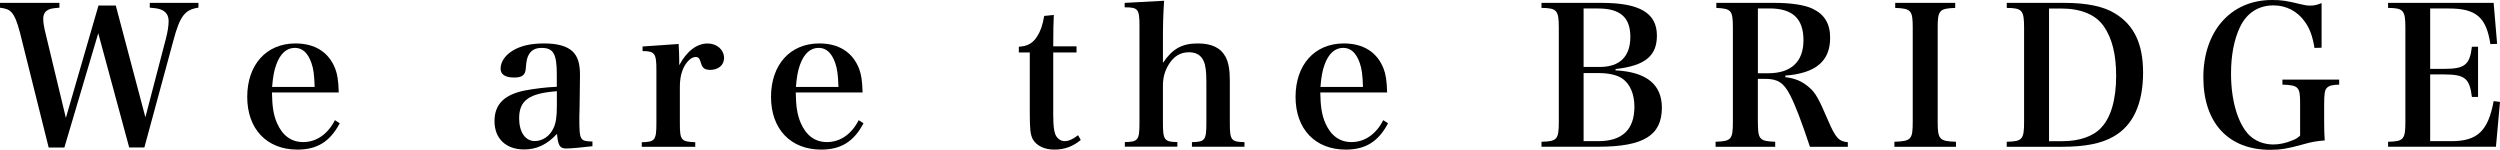 <svg id="_レイヤー_2" xmlns="http://www.w3.org/2000/svg" width="467.89" height="28.04" viewBox="0 0 467.89 28.04"><g id="_デザイン"><g><path d="m12.06,27.61h-2.95L3.74,6.12c-.54-2.09-1.01-3.2-1.62-3.85-.43-.47-.97-.68-2.12-.83v-.9h11.12v.9c-1.48.11-1.94.22-2.38.58-.43.29-.65.83-.65,1.48,0,.68.14,1.62.5,3.02l3.74,15.55L18.43,1.04h3.24l5.54,20.91,3.85-14.76c.32-1.19.5-2.41.5-3.24,0-1.12-.54-1.87-1.62-2.23-.47-.14-1.01-.22-1.91-.29v-.9h9.11v.9c-2.52.36-3.46,1.55-4.68,6.12l-5.44,20.05h-2.84l-5.79-21.38-6.34,21.38Z"/><path d="m50.9,17.31c.04,2.66.29,4.21.94,5.72,1.04,2.38,2.7,3.56,4.9,3.56,2.48,0,4.61-1.48,5.94-4.1l.9.58c-1.8,3.42-4.21,4.93-7.92,4.93-5.72,0-9.39-3.85-9.39-9.86s3.56-10.01,9.03-10.01c3.67,0,6.26,1.66,7.45,4.75.4,1.08.58,2.16.65,4.43h-12.49Zm7.99-1.04c-.07-2.27-.22-3.38-.61-4.5-.68-1.91-1.69-2.81-3.1-2.81-1.55,0-2.74,1.08-3.49,3.17-.4,1.12-.61,2.27-.76,4.14h7.96Z"/><path d="m110.91,27.36c-2.12.25-4.03.43-4.97.43-1.15,0-1.51-.54-1.69-2.74-1.87,2.02-3.82,2.92-6.16,2.92-3.42,0-5.54-2.05-5.54-5.29s1.91-5,5.76-5.76c1.76-.32,3.67-.58,5.9-.68v-2.34c0-3.82-.65-4.93-2.81-4.93-1.15,0-1.91.36-2.41,1.22-.36.61-.47,1.19-.58,2.56-.07,1.3-.68,1.76-2.2,1.76-1.66,0-2.52-.58-2.52-1.66,0-1.26.83-2.48,2.23-3.35,1.51-.94,3.46-1.37,5.9-1.37s4.25.47,5.33,1.48c.97.94,1.4,2.23,1.4,4.46l-.04,3.13-.04,3.13c-.04,1.01-.04,1.69-.04,1.94,0,3.96.14,4.18,2.45,4.21v.86Zm-6.7-10.29c-5.22.4-7.05,1.73-7.05,5.08,0,2.56,1.15,4.25,2.92,4.25,1.44,0,2.81-.9,3.49-2.38.47-.94.65-2.12.65-4.18v-2.77Z"/><path d="m127.01,8.21c.07,1.37.11,2.2.11,2.92v1.08c1.44-2.66,3.28-4.07,5.33-4.07,1.76,0,3.06,1.19,3.06,2.74,0,1.3-1.08,2.2-2.59,2.2-.97,0-1.44-.32-1.69-1.15-.29-1.01-.47-1.26-1.04-1.26h-.07c-.68.04-1.4.65-2.02,1.69-.58,1.08-.86,2.3-.86,4v6.66c0,3.24.22,3.49,2.88,3.6v.86h-10.01v-.86c2.48-.04,2.74-.4,2.74-3.6v-9.97c0-3.06-.32-3.49-2.59-3.49v-.86l6.77-.47Z"/><path d="m148.93,17.31c.04,2.66.29,4.21.94,5.72,1.04,2.38,2.7,3.56,4.9,3.56,2.48,0,4.61-1.48,5.94-4.1l.9.58c-1.8,3.42-4.21,4.93-7.92,4.93-5.72,0-9.39-3.85-9.39-9.86s3.56-10.01,9.04-10.01c3.67,0,6.26,1.66,7.45,4.75.4,1.08.58,2.16.65,4.43h-12.49Zm7.99-1.04c-.07-2.27-.22-3.38-.61-4.5-.68-1.91-1.69-2.81-3.1-2.81-1.55,0-2.74,1.08-3.49,3.17-.4,1.12-.61,2.27-.76,4.14h7.96Z"/><path d="m197.13,21.85c0,1.58.11,2.52.36,3.24.29.79,1.01,1.33,1.76,1.33s1.62-.4,2.52-1.12l.5.9c-1.48,1.22-3.06,1.8-4.93,1.8s-3.38-.72-4.07-1.98c-.43-.9-.54-1.76-.54-4.97v-11.23h-2.05v-1.08c1.58-.07,2.59-.61,3.42-1.91.65-1.01,1.01-2.05,1.33-3.85l1.8-.18c-.07,1.48-.11,2.59-.11,5.87h4.36v1.15h-4.36v12.02Z"/><path d="m217.65,11.77c1.8-2.66,3.56-3.64,6.55-3.64,2.59,0,4.28.83,5.18,2.52.54,1.04.79,2.38.79,4.43v7.92c0,3.24.25,3.56,2.74,3.6v.86h-9.83v-.86c2.45-.04,2.7-.36,2.7-3.6v-7.67c0-1.87-.14-3.13-.5-3.89-.5-1.12-1.4-1.66-2.77-1.66-1.66,0-2.95.83-3.89,2.48-.68,1.19-.97,2.34-.97,3.82v6.91c0,3.2.25,3.56,2.7,3.6v.86h-9.83v-.86c2.48-.04,2.74-.36,2.74-3.6V4.86c0-3.17-.25-3.49-2.77-3.49v-.83l7.38-.4c-.18,2.77-.22,4.5-.22,7.38v4.25Z"/><path d="m247.1,17.31c.04,2.66.29,4.21.94,5.72,1.04,2.38,2.7,3.56,4.9,3.56,2.48,0,4.61-1.48,5.94-4.1l.9.58c-1.8,3.42-4.21,4.93-7.92,4.93-5.72,0-9.39-3.85-9.39-9.86s3.56-10.01,9.04-10.01c3.67,0,6.26,1.66,7.45,4.75.4,1.08.58,2.16.65,4.43h-12.49Zm7.99-1.04c-.07-2.27-.22-3.38-.61-4.5-.68-1.91-1.69-2.81-3.1-2.81-1.55,0-2.74,1.08-3.49,3.17-.4,1.12-.61,2.27-.76,4.14h7.96Z"/><path d="m288.5,26.53c2.92-.07,3.24-.43,3.24-3.74V5.22c0-3.31-.36-3.71-3.24-3.74v-.94h11.27c7.13,0,10.33,1.91,10.33,6.12,0,3.82-2.23,5.65-7.74,6.26v.25c5.76.29,8.67,2.63,8.67,6.98,0,5.18-3.42,7.31-11.88,7.31h-10.65v-.94Zm10.91-14c3.74,0,5.72-1.94,5.72-5.65s-2.02-5.29-5.98-5.29h-2.77v10.94h3.02Zm-.29,13.89c4.5,0,6.77-2.16,6.77-6.44,0-2.41-.83-4.32-2.34-5.33-.94-.61-2.48-.97-4.25-.97h-2.92v12.74h2.74Z"/><path d="m329,22.82c0,3.28.29,3.6,3.24,3.71v.94h-11.16v-.94c2.95-.11,3.24-.43,3.24-3.71V5.22c0-3.28-.29-3.6-3.1-3.74v-.94h11.01c3.02,0,5.54.4,6.98,1.08,2.27,1.08,3.31,2.81,3.31,5.47,0,4.36-2.7,6.62-8.39,7.06v.29c1.87.22,3.17.79,4.46,1.91,1.19,1.01,1.8,2.12,3.53,6.16,1.4,3.28,2.02,3.96,3.71,4.1v.86h-7.09c-1.69-5.04-2.7-7.7-3.74-9.72-1.15-2.23-2.27-2.99-4.57-2.99h-1.44v8.06Zm1.94-9.11c4.28,0,6.59-2.16,6.59-6.19s-2.05-5.94-6.33-5.94h-2.2v12.13h1.94Z"/><path d="m354.56,26.53c3.13-.11,3.42-.43,3.42-3.74V5.22c0-3.28-.29-3.63-3.28-3.74v-.94h11.23v.94c-2.99.11-3.28.47-3.28,3.74v17.57c0,3.31.32,3.64,3.42,3.74v.94h-11.52v-.94Z"/><path d="m375.58,26.53c2.92-.07,3.24-.43,3.24-3.74V5.22c0-3.31-.36-3.71-3.24-3.74v-.94h10.83c4.1,0,7.31.65,9.43,1.98,3.56,2.16,5.25,5.69,5.25,11.05,0,5.83-1.87,9.93-5.54,11.99-2.23,1.3-5.36,1.91-9.58,1.91h-10.4v-.94Zm10.47-.11c3.1,0,5.69-.9,7.16-2.48,1.87-1.94,2.84-5.33,2.84-9.75,0-4.03-.76-7.02-2.3-9.25-1.55-2.23-4.28-3.35-8.1-3.35h-2.16v24.84h2.56Z"/><path d="m437.79,14.9v.94c-1.3.04-1.87.18-2.27.58-.43.4-.54,1.08-.54,3.2v3.06c0,1.87.04,2.45.11,3.6-1.69.14-2.48.29-4.25.79-2.56.72-4.03.97-5.94.97-7.85,0-12.53-5.04-12.53-13.57s5.04-14.47,12.85-14.47c1.84,0,2.7.14,5.54.83.54.14,1.08.22,1.62.22.68,0,1.22-.11,2.12-.47v8.35l-1.33.04c-.36-2.16-.86-3.6-1.8-4.9-1.4-1.98-3.49-3.06-5.87-3.06-2.81,0-5,1.4-6.26,4.03-1.12,2.34-1.69,5.29-1.69,8.75,0,5,1.26,9.29,3.35,11.45,1.15,1.15,2.77,1.8,4.57,1.8,1.08,0,2.34-.25,3.53-.76.68-.25.97-.43,1.48-.9v-6.16c0-2.95-.32-3.28-3.31-3.38v-.94h10.62Z"/><path d="m446.94,26.53c2.92-.07,3.24-.43,3.24-3.74V5.22c0-3.31-.36-3.71-3.24-3.74v-.94h19.76l.65,7.67-1.26.04c-.76-5-2.66-6.66-7.74-6.66h-3.53v11.3h2.59c3.89,0,4.82-.76,5.22-4.14h1.15v9.39h-1.15c-.43-3.49-1.33-4.21-5.22-4.21h-2.59v12.49h3.96c4.86,0,6.88-1.87,7.92-7.49l1.19.14-.76,8.39h-20.19v-.94Z"/></g></g></svg>